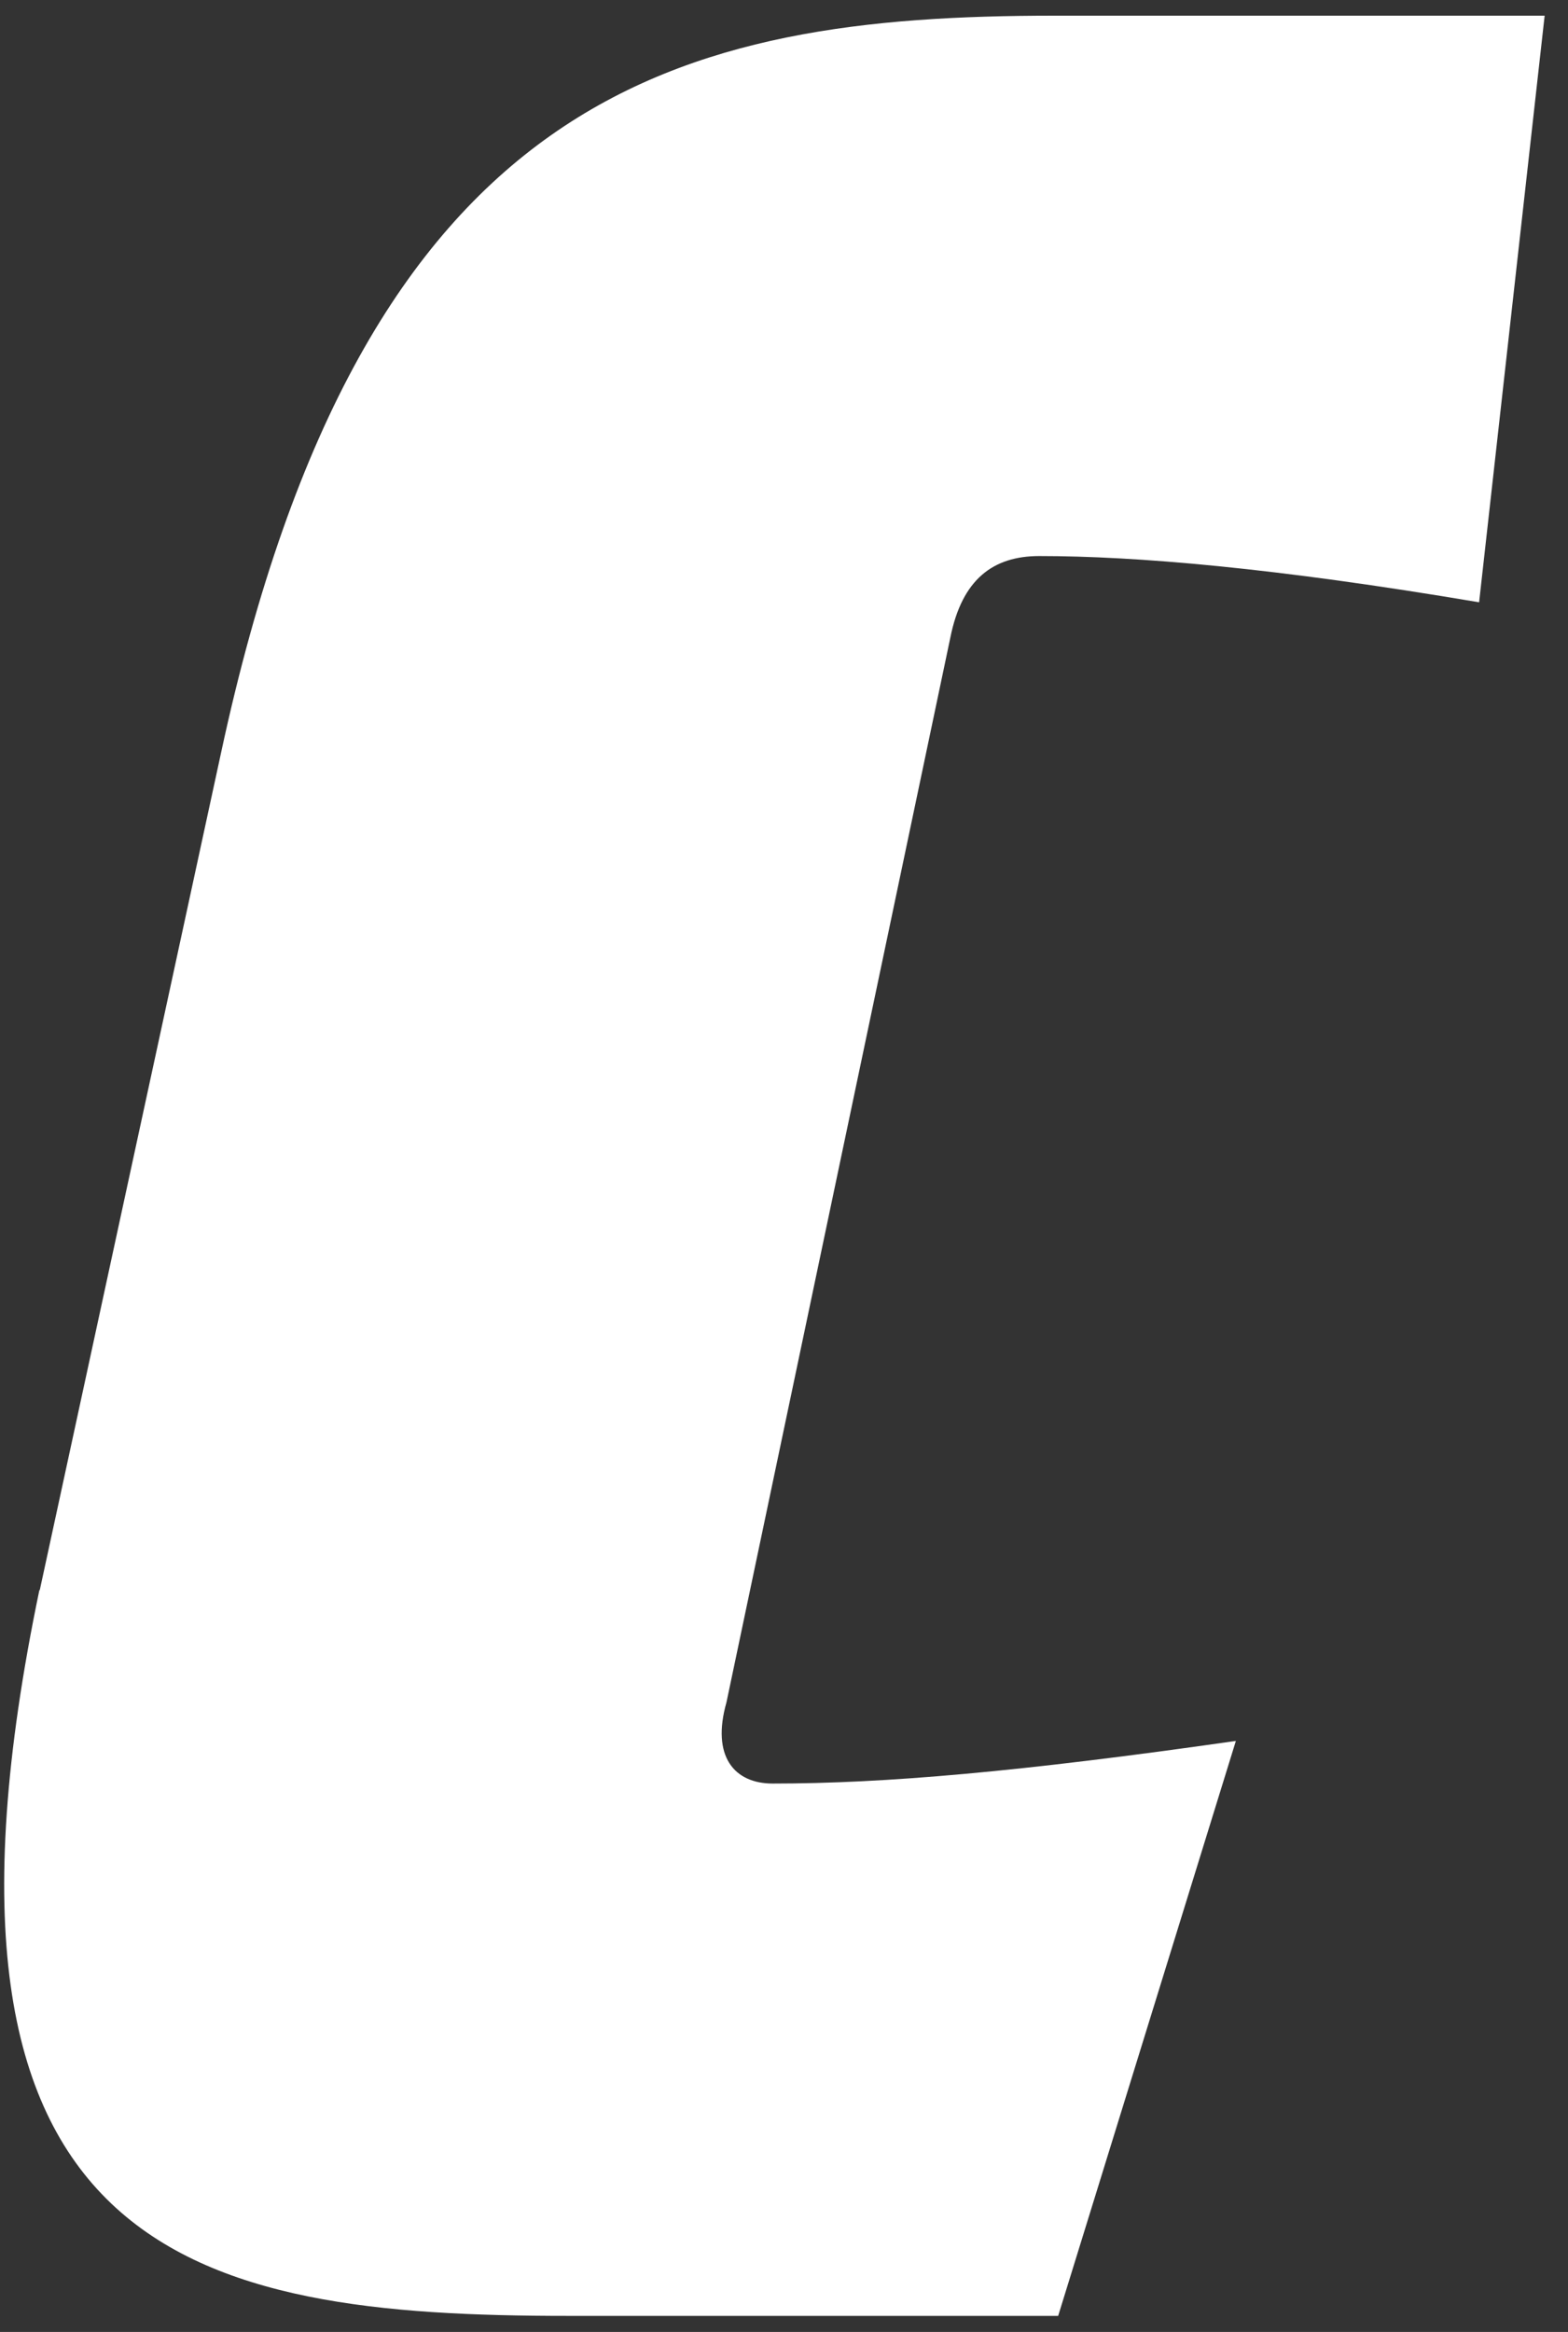 <svg width="39" height="58" viewBox="0 0 39 58" fill="none" xmlns="http://www.w3.org/2000/svg">
<rect x="0" y="0" width="39" height="58" fill="#333333" stroke="none"/>
<path d="M0.989 39.55L5.499 18.72C9.049 2.21 16.919 0.39 26.229 0.39H38.419L36.789 14.98C31.699 14.12 28.249 13.83 25.849 13.83C24.699 13.83 23.929 14.41 23.639 15.85L18.069 42.34C17.689 43.68 18.259 44.36 19.219 44.36C21.999 44.36 25.359 44.07 30.739 43.3L26.319 57.6H14.129C4.819 57.6 -2.481 56.16 0.979 39.55H0.989Z" fill="white"/>
</svg>
